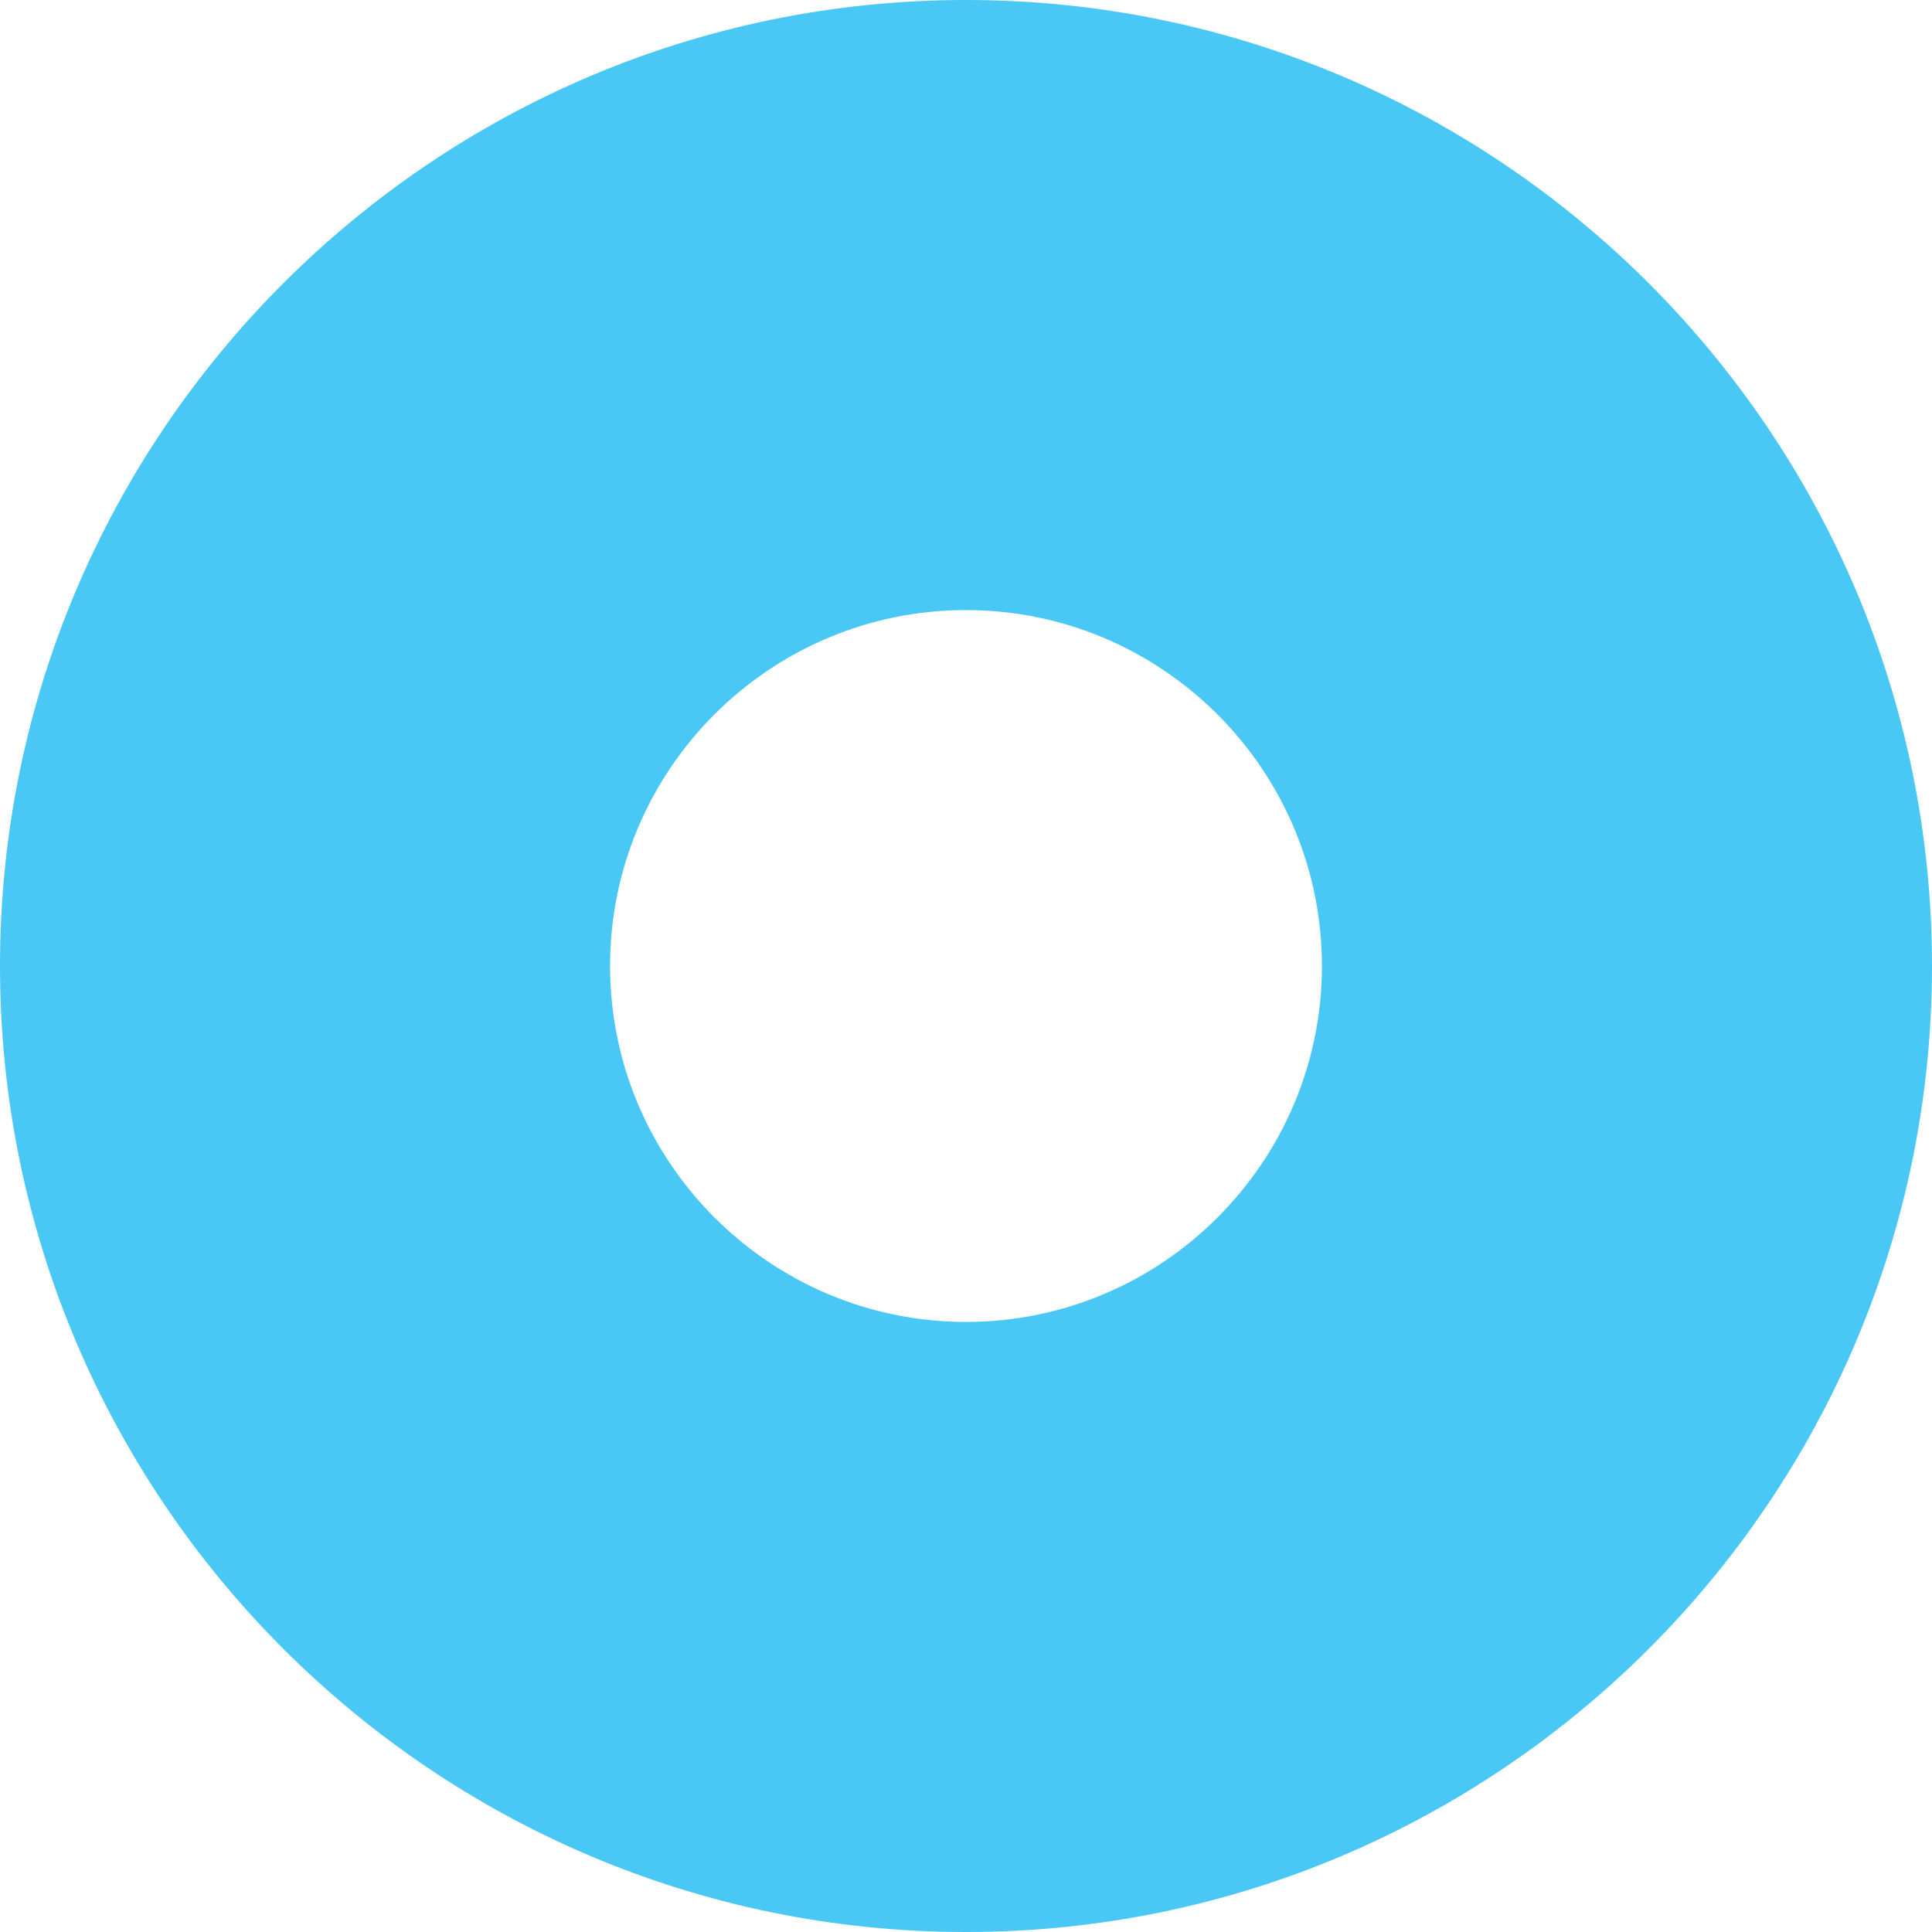 <?xml version="1.0" encoding="UTF-8"?> <svg xmlns="http://www.w3.org/2000/svg" xmlns:xlink="http://www.w3.org/1999/xlink" version="1.1" id="Capa_1" x="0px" y="0px" viewBox="0 0 512 512" style="enable-background:new 0 0 512 512;" xml:space="preserve"><g><g><path d="M256,0C114.863,0,0,114.863,0,256c0,141.181,114.863,256,256,256c141.181,0,256-114.819,256-256 C512,114.863,397.181,0,256,0z M256,350.325c-51.979,0-94.325-42.346-94.325-94.325c0-52.023,42.302-94.325,94.325-94.325 c51.98,0,94.325,42.346,94.325,94.325S307.979,350.325,256,350.325z" fill="#000000" style="fill: rgb(73, 200, 245);"></path></g></g></svg> 